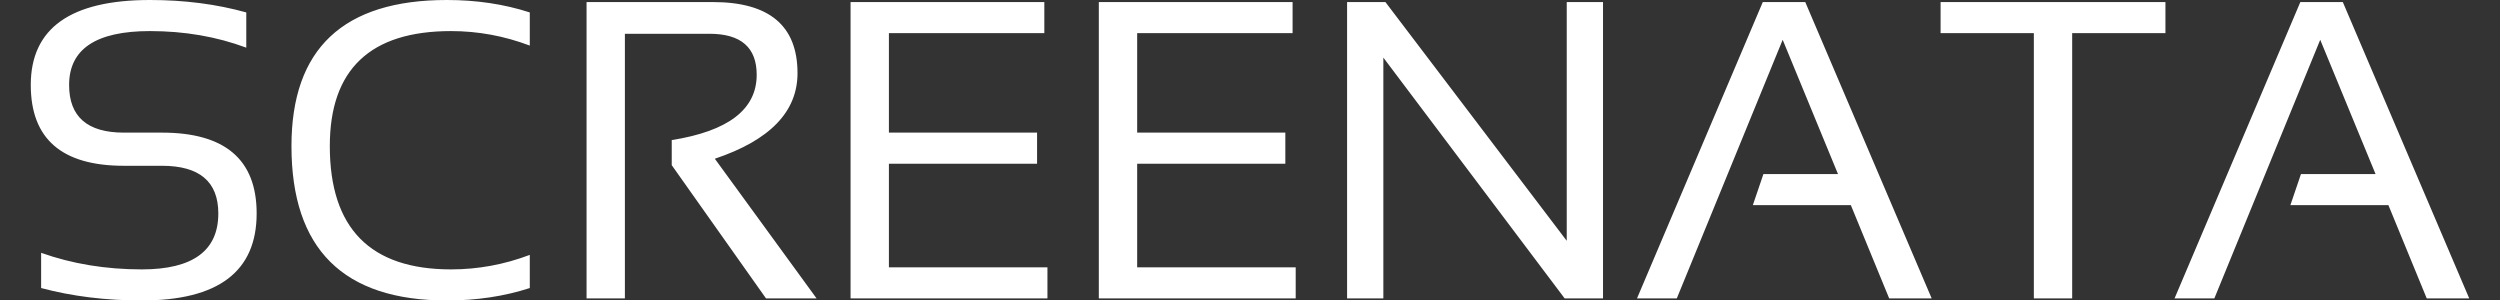 <svg width="208" height="25" viewBox="0 0 208 25" fill="none" xmlns="http://www.w3.org/2000/svg">
<rect x="0" y="0" width="208" height="25" fill="#333333" stroke="none"/>
<path d="M12.474 0C15.348 0 18.02 0.345 20.491 1.034V3.966C18.02 3.046 15.348 2.586 12.474 2.586C7.991 2.586 5.75 4.08 5.75 7.069C5.75 9.713 7.267 11.034 10.302 11.034H13.474C18.727 11.034 21.353 13.276 21.353 17.759C21.353 22.586 18.169 25 11.802 25C8.802 25 6.009 24.655 3.422 23.965V21.035C6.009 21.954 8.802 22.414 11.802 22.414C16.043 22.414 18.164 20.862 18.164 17.759C18.164 15.115 16.601 13.793 13.474 13.793H10.302C5.141 13.793 2.56 11.552 2.56 7.069C2.56 2.356 5.865 0 12.474 0ZM37.181 0C39.652 0 41.951 0.345 44.078 1.034V3.793C41.951 2.989 39.767 2.586 37.526 2.586C30.802 2.586 27.44 5.776 27.44 12.155C27.44 18.994 30.802 22.414 37.526 22.414C39.767 22.414 41.951 22.012 44.078 21.207V23.965C41.951 24.655 39.652 25 37.181 25C28.56 25 24.25 20.718 24.25 12.155C24.25 4.052 28.56 0 37.181 0ZM59.319 0.172C64.009 0.172 66.353 2.144 66.353 6.086C66.353 9.293 64.06 11.667 59.474 13.207L67.94 24.828H63.733L55.888 13.741V11.655C60.601 10.908 62.957 9.098 62.957 6.224C62.957 3.948 61.647 2.81 59.026 2.81H51.991V24.828H48.802V0.172H59.319ZM86.888 2.759H73.957V11.034H86.284V13.621H73.957V22.241H87.147V24.828H70.767V0.172H86.888V2.759ZM107.543 2.759H94.612V11.034H106.94V13.621H94.612V22.241H107.802V24.828H91.422V0.172H107.543V2.759ZM130.353 20.035V0.172H133.371V24.828H130.181L115.095 4.793V24.828H112.078V0.172H115.267L130.353 20.035ZM160.716 24.828H157.181L153.991 17.069H145.836L146.716 14.483H152.922L148.319 3.31L139.509 24.828H136.198L146.664 0.172H150.198L160.716 24.828ZM180.164 2.759H172.405V24.828H169.216V2.759H161.457V0.172H180.164V2.759ZM205.44 24.828H201.905L198.716 17.069H190.56L191.44 14.483H197.647L193.043 3.31L184.233 24.828H180.922L191.388 0.172H194.922L205.44 24.828Z" fill="white"/>
</svg>
